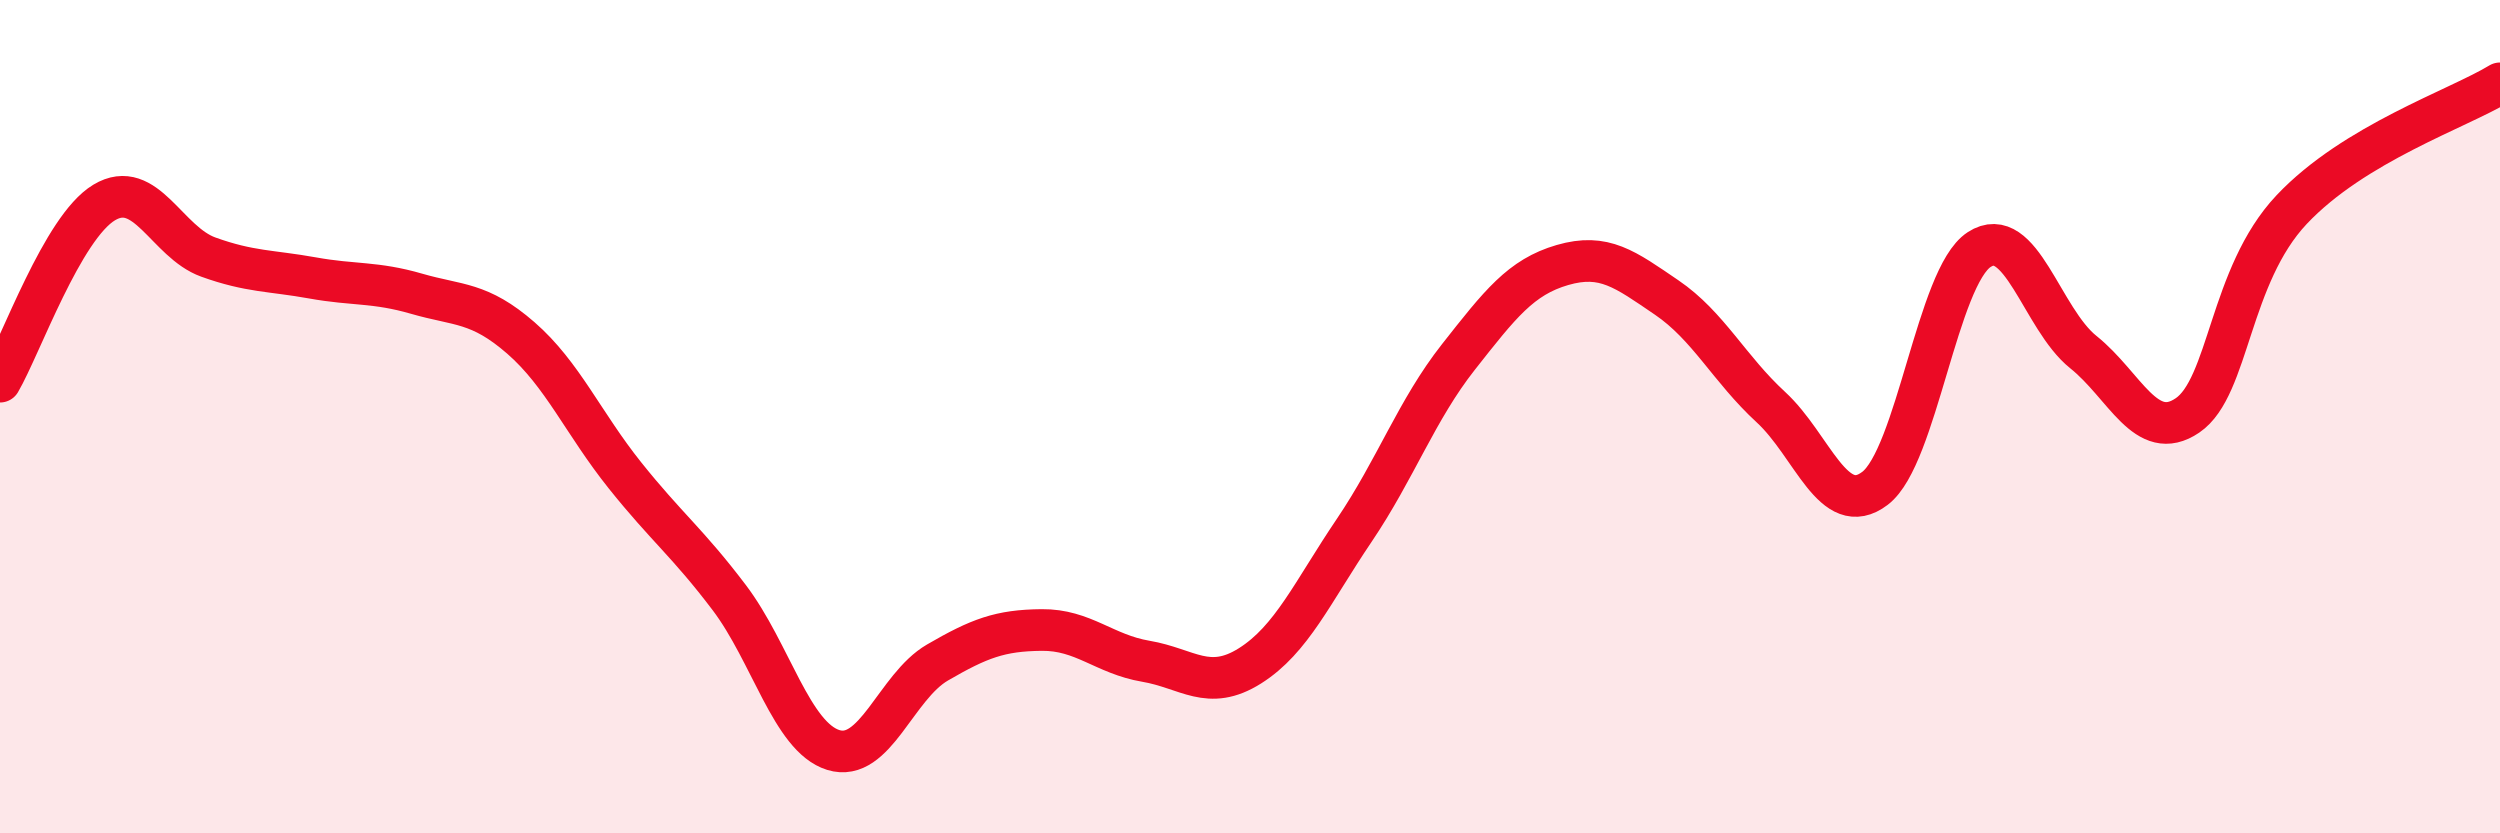 
    <svg width="60" height="20" viewBox="0 0 60 20" xmlns="http://www.w3.org/2000/svg">
      <path
        d="M 0,9.16 C 0.5,8.3 1.5,5.46 2.5,4.86 C 3.5,4.26 4,5.81 5,6.17 C 6,6.53 6.5,6.49 7.5,6.67 C 8.5,6.85 9,6.76 10,7.05 C 11,7.34 11.5,7.24 12.5,8.11 C 13.5,8.98 14,10.16 15,11.41 C 16,12.66 16.5,13.02 17.5,14.34 C 18.5,15.66 19,17.69 20,18 C 21,18.31 21.5,16.48 22.5,15.9 C 23.5,15.32 24,15.13 25,15.12 C 26,15.11 26.5,15.7 27.5,15.87 C 28.5,16.04 29,16.61 30,15.98 C 31,15.35 31.5,14.21 32.5,12.73 C 33.5,11.25 34,9.84 35,8.57 C 36,7.3 36.5,6.65 37.5,6.36 C 38.5,6.07 39,6.46 40,7.14 C 41,7.82 41.5,8.85 42.5,9.77 C 43.5,10.69 44,12.48 45,11.72 C 46,10.96 46.5,6.64 47.5,5.99 C 48.5,5.34 49,7.65 50,8.45 C 51,9.25 51.5,10.65 52.5,9.97 C 53.5,9.29 53.5,6.62 55,5.03 C 56.5,3.44 59,2.61 60,2L60 20L0 20Z"
        fill="#EB0A25"
        opacity="0.1"
        stroke-linecap="round"
        stroke-linejoin="round"
      />
      <path
        d="M 0,9.16 C 0.5,8.3 1.5,5.46 2.5,4.86 C 3.5,4.26 4,5.81 5,6.17 C 6,6.53 6.5,6.49 7.5,6.67 C 8.5,6.85 9,6.76 10,7.05 C 11,7.34 11.5,7.24 12.5,8.11 C 13.5,8.98 14,10.16 15,11.41 C 16,12.66 16.5,13.02 17.5,14.34 C 18.5,15.66 19,17.69 20,18 C 21,18.31 21.5,16.48 22.5,15.9 C 23.5,15.32 24,15.13 25,15.12 C 26,15.11 26.5,15.7 27.5,15.87 C 28.5,16.04 29,16.61 30,15.98 C 31,15.35 31.5,14.21 32.5,12.73 C 33.5,11.25 34,9.84 35,8.57 C 36,7.3 36.5,6.65 37.5,6.36 C 38.5,6.07 39,6.46 40,7.14 C 41,7.82 41.5,8.85 42.5,9.77 C 43.5,10.69 44,12.48 45,11.72 C 46,10.96 46.5,6.64 47.5,5.99 C 48.5,5.34 49,7.65 50,8.45 C 51,9.25 51.5,10.65 52.5,9.97 C 53.5,9.29 53.5,6.62 55,5.03 C 56.5,3.44 59,2.61 60,2"
        stroke="#EB0A25"
        stroke-width="1"
        fill="none"
        stroke-linecap="round"
        stroke-linejoin="round"
      />
    </svg>
  